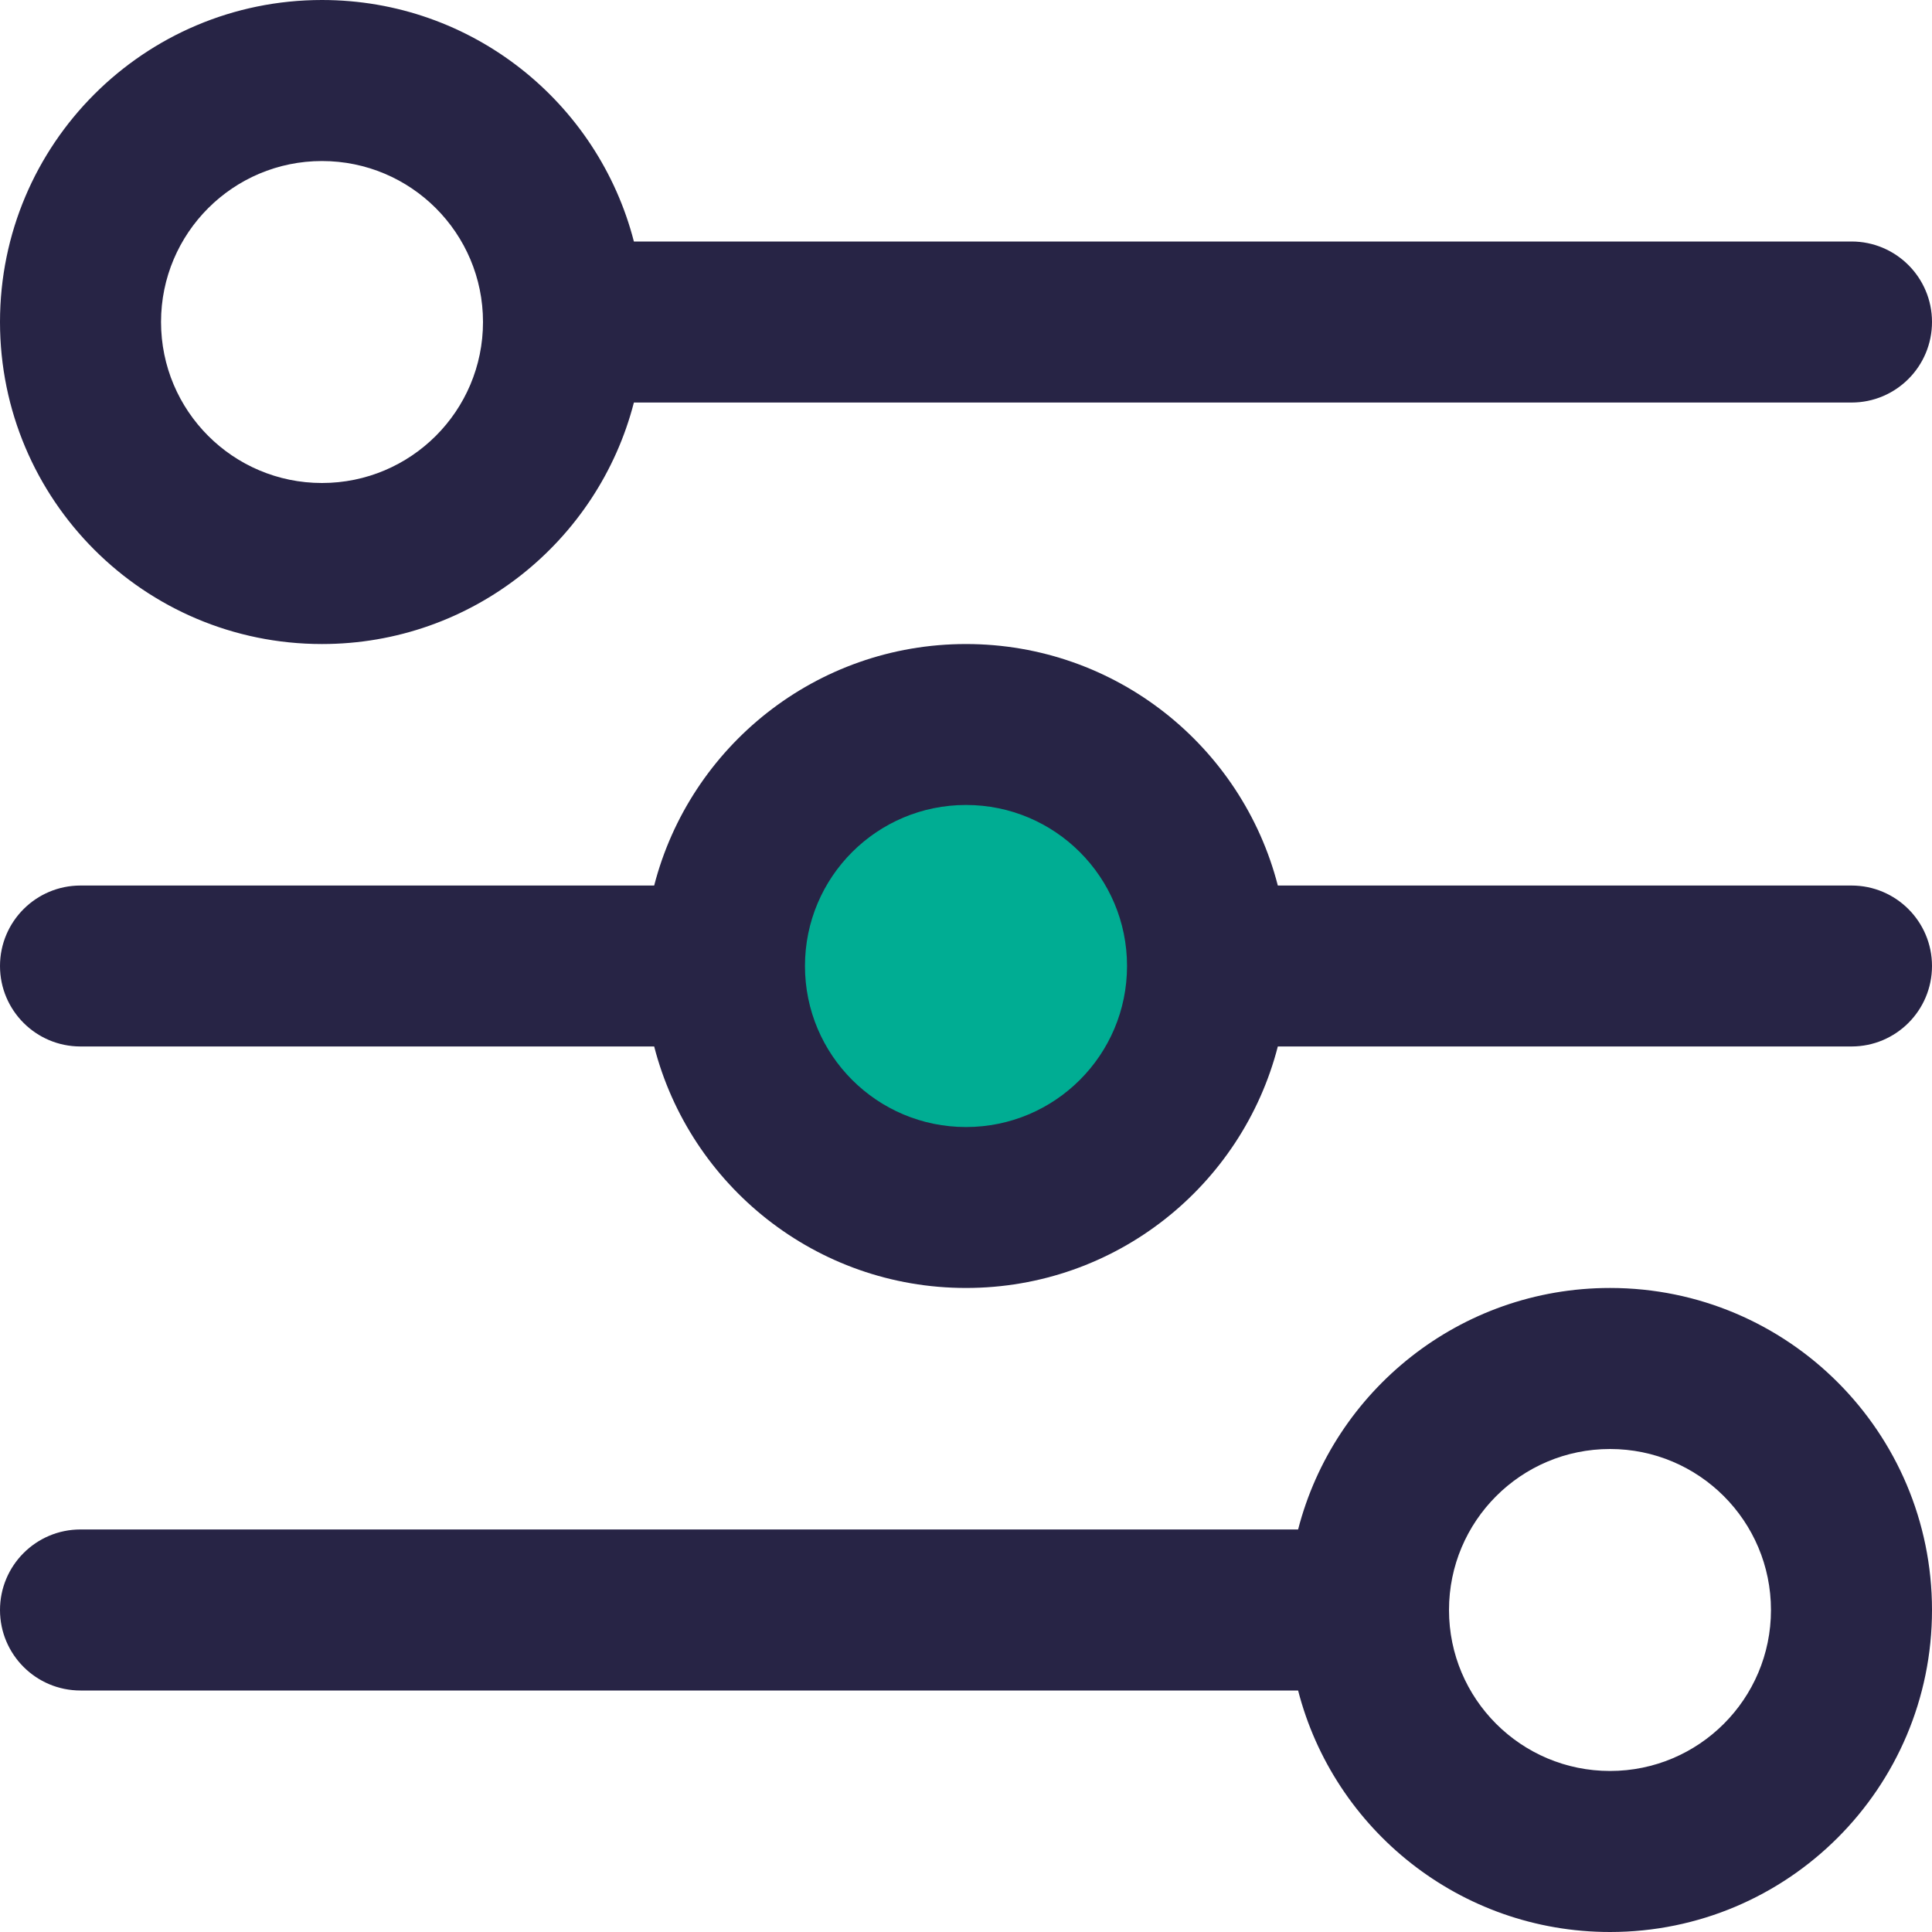 <svg width="20" height="20" viewBox="0 0 20 20" fill="none" xmlns="http://www.w3.org/2000/svg">
<g clip-path="url(#clip0_7403_44973)">
<circle cx="10" cy="10" r="3" fill="#00AD93"/>
<path d="M3.333 6.667C4.887 6.667 6.192 5.604 6.562 4.167H19.167C19.627 4.167 20 3.794 20 3.333C20 2.873 19.627 2.5 19.167 2.5H6.562C6.192 1.062 4.887 0 3.333 0C1.492 0 0 1.492 0 3.333C0 5.174 1.492 6.667 3.333 6.667ZM3.333 1.667C4.254 1.667 5 2.413 5 3.333C5 4.254 4.254 5 3.333 5C2.413 5 1.667 4.254 1.667 3.333C1.667 2.413 2.413 1.667 3.333 1.667Z" fill="#272445"/>
<path d="M16.667 13.333C15.113 13.333 13.808 14.396 13.438 15.833H0.833C0.373 15.833 0 16.206 0 16.667C0 17.127 0.373 17.5 0.833 17.5H13.438C13.808 18.938 15.113 20 16.667 20C18.508 20 20 18.508 20 16.667C20 14.826 18.508 13.333 16.667 13.333ZM16.667 18.333C15.746 18.333 15 17.587 15 16.667C15 15.746 15.746 15 16.667 15C17.587 15 18.333 15.746 18.333 16.667C18.333 17.587 17.587 18.333 16.667 18.333Z" fill="#272445"/>
<path d="M19.167 9.167H13.228C12.858 7.729 11.553 6.667 10 6.667C8.447 6.667 7.142 7.729 6.772 9.167H0.833C0.373 9.167 0 9.54 0 10C0 10.46 0.373 10.833 0.833 10.833H6.772C7.142 12.271 8.447 13.333 10 13.333C11.553 13.333 12.858 12.271 13.228 10.833H19.167C19.627 10.833 20 10.46 20 10C20 9.54 19.627 9.167 19.167 9.167ZM10 11.667C9.079 11.667 8.333 10.921 8.333 10C8.333 9.079 9.079 8.333 10 8.333C10.921 8.333 11.667 9.079 11.667 10C11.667 10.921 10.921 11.667 10 11.667Z" fill="#272445"/>
</g>
<defs>
<clipPath id="clip0_7403_44973">
<rect width="20" height="20" fill="white"/>
</clipPath>
</defs>
</svg>
